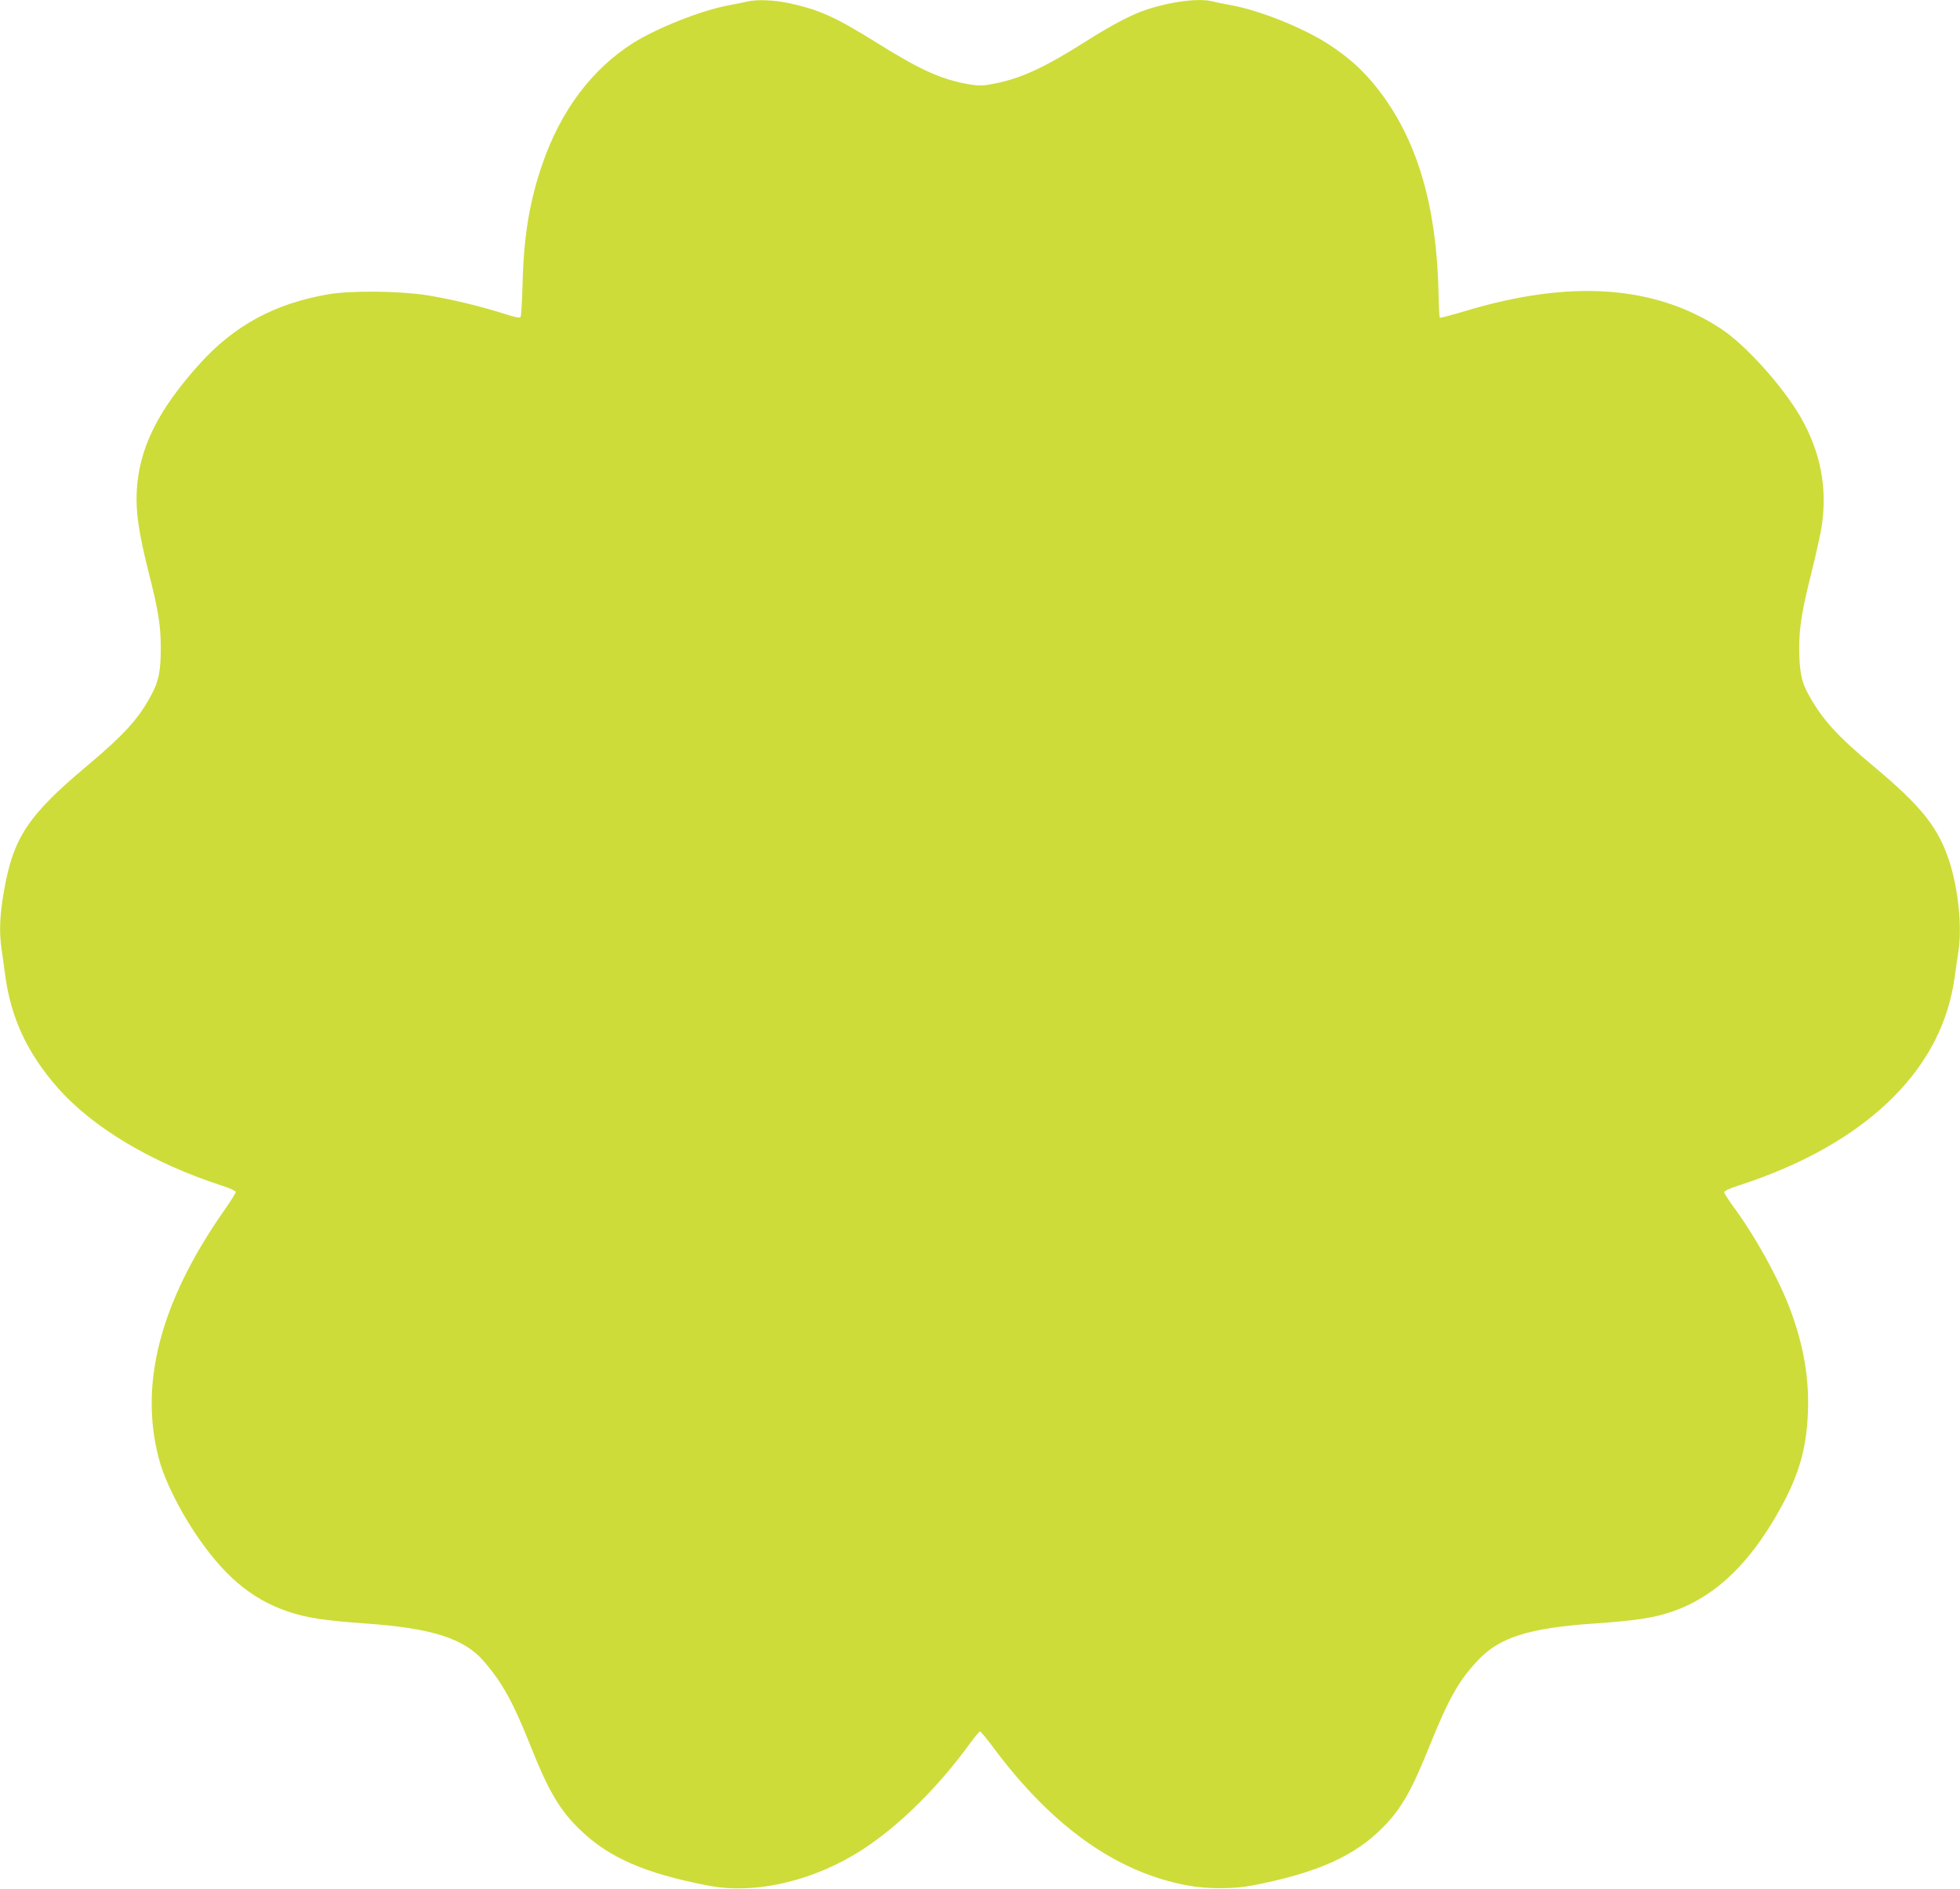 <?xml version="1.0" standalone="no"?>
<!DOCTYPE svg PUBLIC "-//W3C//DTD SVG 20010904//EN"
 "http://www.w3.org/TR/2001/REC-SVG-20010904/DTD/svg10.dtd">
<svg version="1.0" xmlns="http://www.w3.org/2000/svg"
 width="1280pt" height="1234pt" viewBox="0 0 1280 1234"
 preserveAspectRatio="xMidYMid meet">
<g transform="translate(0,1234) scale(0.1,-0.1)"
fill="#cddc39" stroke="none">
<path d="M4880 12330 c-19 -5 -74 -16 -123 -25 -177 -33 -462 -146 -621 -245
-270 -171 -474 -442 -594 -792 -83 -239 -121 -469 -129 -770 -3 -119 -9 -222
-13 -228 -5 -9 -34 -3 -106 20 -156 50 -357 98 -509 122 -182 28 -500 31 -645
5 -349 -61 -613 -205 -840 -458 -271 -302 -393 -550 -407 -829 -7 -136 13
-269 77 -526 64 -250 80 -350 80 -495 0 -152 -13 -218 -62 -309 -83 -156 -176
-258 -428 -470 -379 -318 -475 -465 -535 -816 -27 -153 -31 -264 -15 -372 5
-37 17 -118 25 -180 38 -274 144 -501 338 -723 230 -264 620 -496 1080 -645
48 -15 87 -34 87 -40 0 -7 -34 -61 -76 -121 -423 -604 -562 -1150 -419 -1648
34 -118 124 -301 223 -450 186 -282 370 -439 610 -521 124 -42 233 -59 510
-79 433 -30 644 -98 772 -247 121 -140 191 -267 305 -553 117 -294 190 -419
322 -546 188 -183 424 -286 838 -366 308 -60 694 31 1010 237 241 157 497 411
704 698 29 39 57 72 61 72 5 0 41 -44 81 -97 386 -521 808 -823 1274 -909 127
-24 300 -24 420 -1 424 82 670 191 858 382 119 121 186 238 307 540 122 303
190 422 315 553 139 147 332 208 757 237 269 19 383 36 503 76 259 87 476 280
663 591 160 266 220 454 229 718 8 218 -28 428 -113 659 -76 205 -231 486
-377 683 -31 43 -57 84 -57 91 0 7 37 25 88 41 431 139 776 336 1022 585 222
225 354 484 395 776 8 55 19 136 26 180 22 155 -2 391 -57 567 -72 229 -181
367 -499 633 -240 200 -338 309 -428 475 -43 77 -57 153 -57 300 0 133 18 243
80 490 27 108 56 239 65 291 41 256 -3 491 -135 723 -115 200 -359 472 -520
578 -433 285 -983 323 -1669 117 -90 -27 -166 -47 -168 -45 -3 3 -7 83 -9 178
-15 591 -154 1031 -432 1361 -81 96 -169 172 -286 248 -163 106 -446 220 -631
254 -49 9 -106 20 -126 26 -87 22 -264 1 -429 -53 -96 -31 -226 -99 -395 -206
-273 -173 -424 -243 -599 -278 -78 -15 -99 -16 -165 -5 -179 30 -317 92 -596
266 -280 175 -383 221 -585 265 -96 20 -207 25 -270 10z"/>
</g>
</svg>
